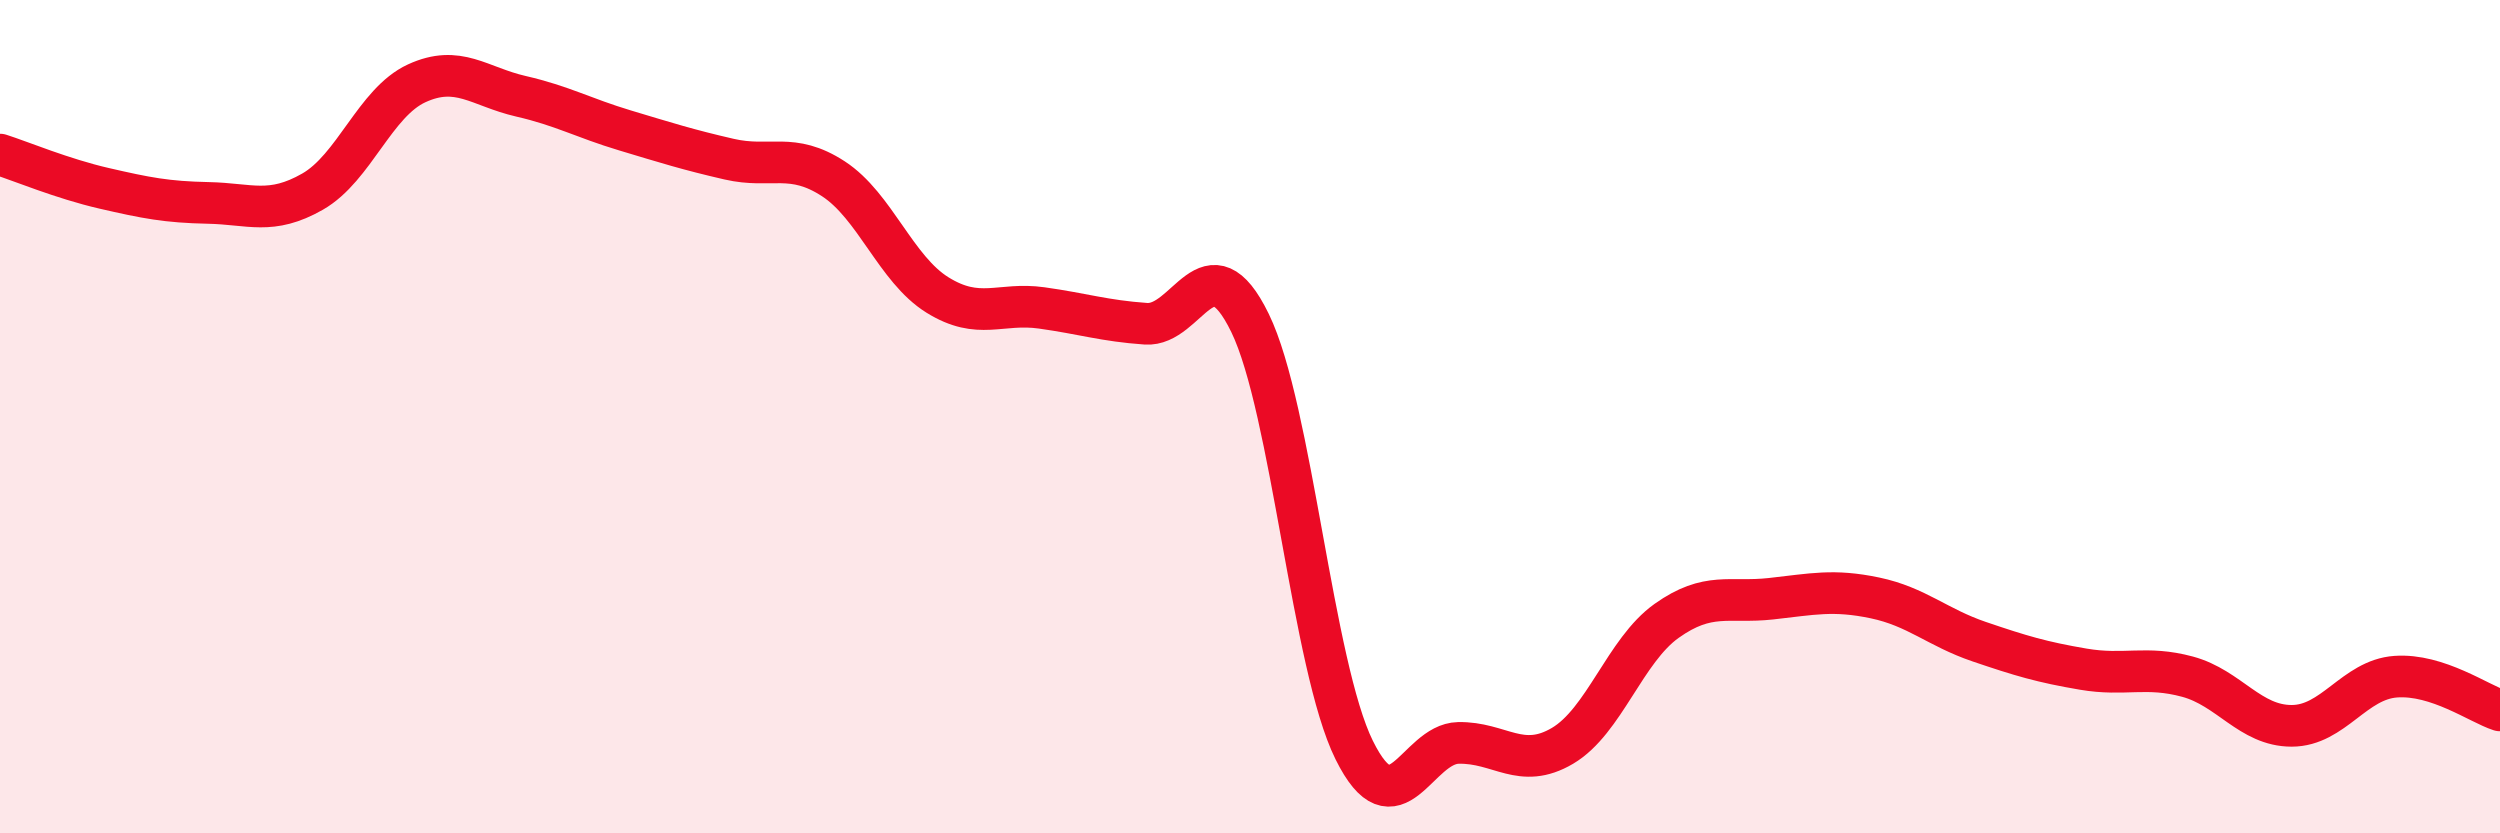 
    <svg width="60" height="20" viewBox="0 0 60 20" xmlns="http://www.w3.org/2000/svg">
      <path
        d="M 0,3.71 C 0.5,3.87 1.5,4.29 2.5,4.52 C 3.5,4.75 4,4.85 5,4.87 C 6,4.89 6.5,5.17 7.5,4.6 C 8.5,4.03 9,2.46 10,2 C 11,1.54 11.5,2.08 12.5,2.31 C 13.5,2.54 14,2.83 15,3.13 C 16,3.43 16.5,3.59 17.5,3.82 C 18.5,4.05 19,3.64 20,4.29 C 21,4.94 21.5,6.46 22.5,7.08 C 23.5,7.7 24,7.25 25,7.39 C 26,7.53 26.5,7.7 27.5,7.77 C 28.5,7.84 29,5.7 30,7.75 C 31,9.8 31.5,15.98 32.5,18 C 33.5,20.02 34,17.85 35,17.83 C 36,17.81 36.5,18.49 37.5,17.9 C 38.5,17.31 39,15.61 40,14.9 C 41,14.19 41.5,14.48 42.5,14.37 C 43.5,14.26 44,14.14 45,14.35 C 46,14.56 46.5,15.06 47.5,15.4 C 48.5,15.74 49,15.89 50,16.06 C 51,16.23 51.5,15.97 52.5,16.24 C 53.5,16.51 54,17.42 55,17.42 C 56,17.42 56.5,16.31 57.5,16.24 C 58.5,16.17 59.5,16.89 60,17.05L60 20L0 20Z"
        fill="#EB0A25"
        opacity="0.1"
        stroke-linecap="round"
        stroke-linejoin="round"
      />
      <path
        d="M 0,3.71 C 0.5,3.87 1.5,4.29 2.5,4.52 C 3.5,4.75 4,4.85 5,4.87 C 6,4.89 6.5,5.17 7.5,4.6 C 8.5,4.03 9,2.46 10,2 C 11,1.54 11.5,2.08 12.5,2.31 C 13.5,2.54 14,2.83 15,3.13 C 16,3.43 16.5,3.59 17.5,3.82 C 18.5,4.05 19,3.64 20,4.29 C 21,4.94 21.5,6.46 22.5,7.08 C 23.5,7.7 24,7.25 25,7.39 C 26,7.53 26.5,7.7 27.5,7.77 C 28.5,7.84 29,5.7 30,7.75 C 31,9.8 31.5,15.98 32.5,18 C 33.5,20.02 34,17.85 35,17.83 C 36,17.81 36.5,18.49 37.5,17.9 C 38.5,17.31 39,15.61 40,14.9 C 41,14.19 41.5,14.48 42.5,14.37 C 43.5,14.26 44,14.14 45,14.35 C 46,14.56 46.5,15.06 47.5,15.4 C 48.5,15.74 49,15.89 50,16.06 C 51,16.23 51.5,15.97 52.5,16.24 C 53.5,16.51 54,17.42 55,17.42 C 56,17.42 56.5,16.31 57.5,16.24 C 58.5,16.17 59.5,16.89 60,17.05"
        stroke="#EB0A25"
        stroke-width="1"
        fill="none"
        stroke-linecap="round"
        stroke-linejoin="round"
      />
    </svg>
  